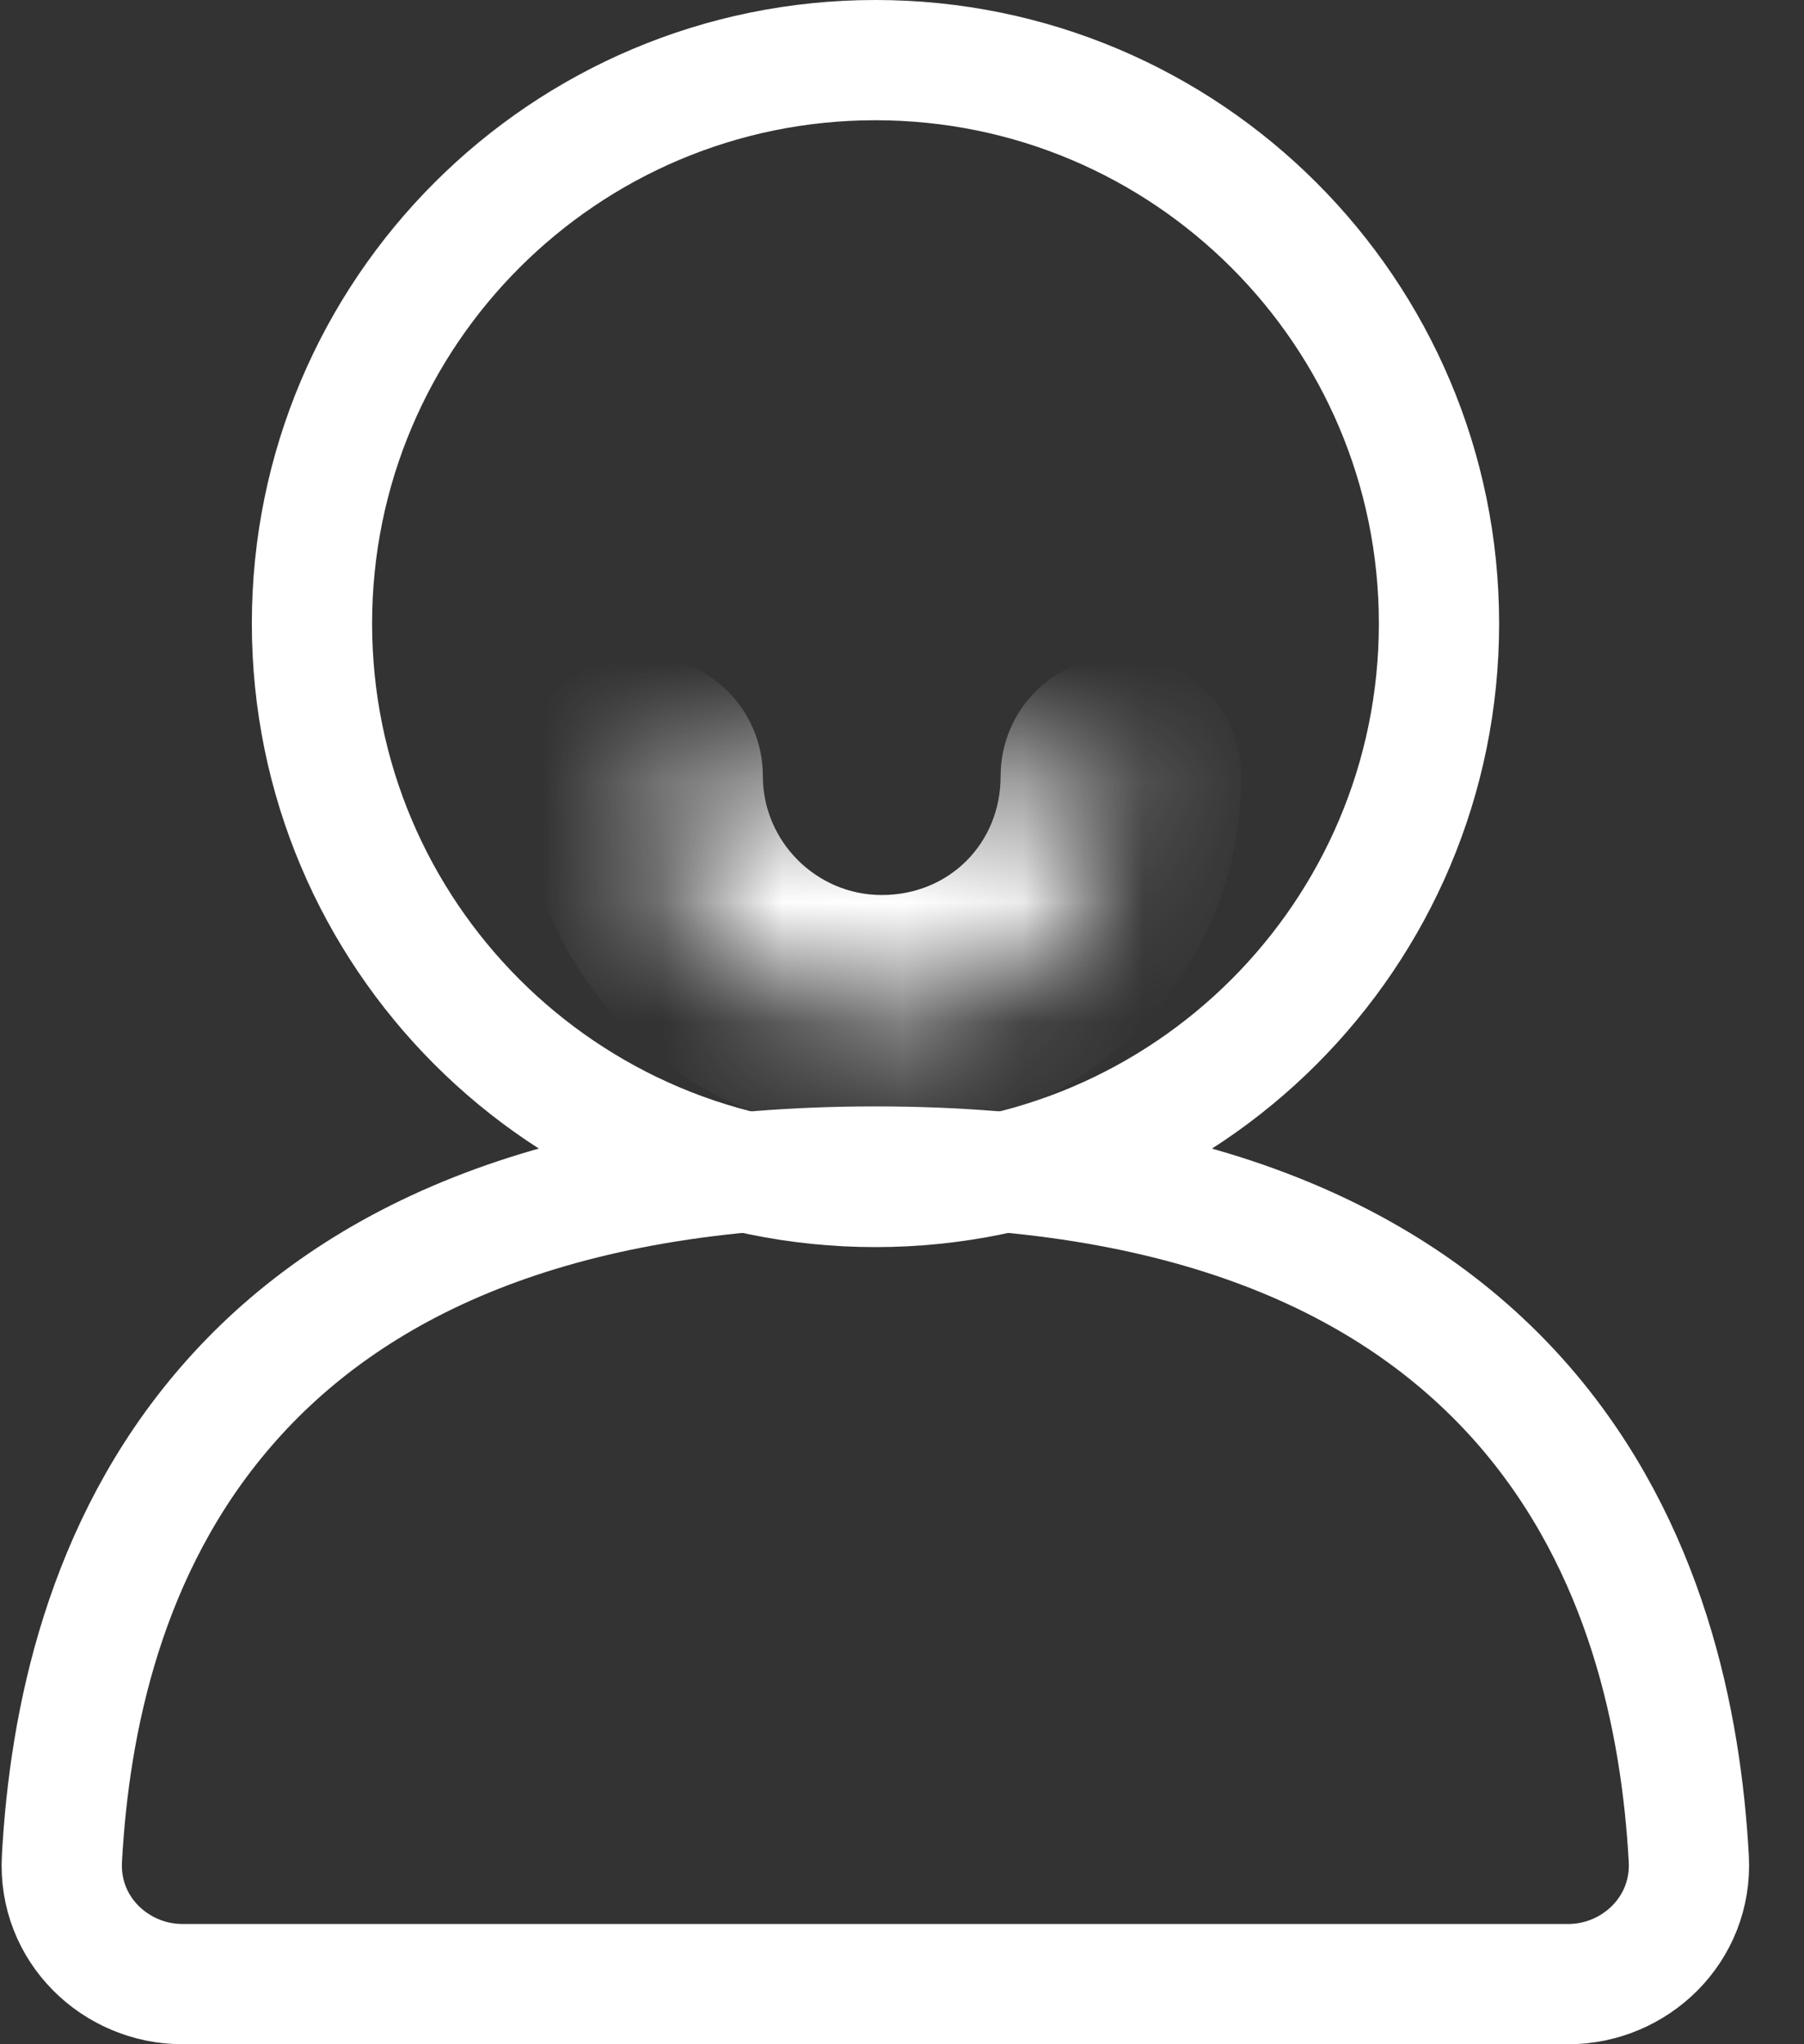 <svg width="15" height="17" viewBox="0 0 15 17" fill="none" xmlns="http://www.w3.org/2000/svg">
<rect x="0" y="0" width="15" height="17" fill="#333333" stroke="none"/>
<path d="M7.279 9.871C9.867 9.871 11.965 7.773 11.965 5.185C11.965 2.598 9.867 0.5 7.279 0.5C4.691 0.5 2.594 2.598 2.594 5.185C2.594 7.773 4.691 9.871 7.279 9.871Z" stroke="white"/>
<path d="M13.04 16.5C13.592 16.5 14.074 16.048 14.042 15.457C13.979 14.316 13.687 12.866 12.678 11.698C11.653 10.513 9.962 9.701 7.278 9.701C4.594 9.701 2.903 10.513 1.879 11.698C0.869 12.866 0.577 14.316 0.515 15.457C0.482 16.048 0.964 16.5 1.517 16.5H13.04Z" stroke="white"/>
<mask id="path-3-inside-1_147_1951" fill="white">
<path d="M5.343 6.455C5.343 7.533 6.22 8.443 7.332 8.443C8.444 8.443 9.32 7.567 9.32 6.455"/>
</mask>
<path d="M4.343 6.455C4.343 5.902 4.791 5.455 5.343 5.455C5.896 5.455 6.343 5.902 6.343 6.455H4.343ZM8.32 6.455C8.32 5.902 8.768 5.455 9.32 5.455C9.873 5.455 10.32 5.902 10.32 6.455H8.32ZM6.343 6.455C6.343 6.992 6.783 7.443 7.332 7.443V9.443C5.656 9.443 4.343 8.074 4.343 6.455H6.343ZM7.332 7.443C7.892 7.443 8.32 7.014 8.32 6.455H10.32C10.32 8.119 8.996 9.443 7.332 9.443V7.443Z" fill="white" mask="url(#path-3-inside-1_147_1951)"/>
</svg>
